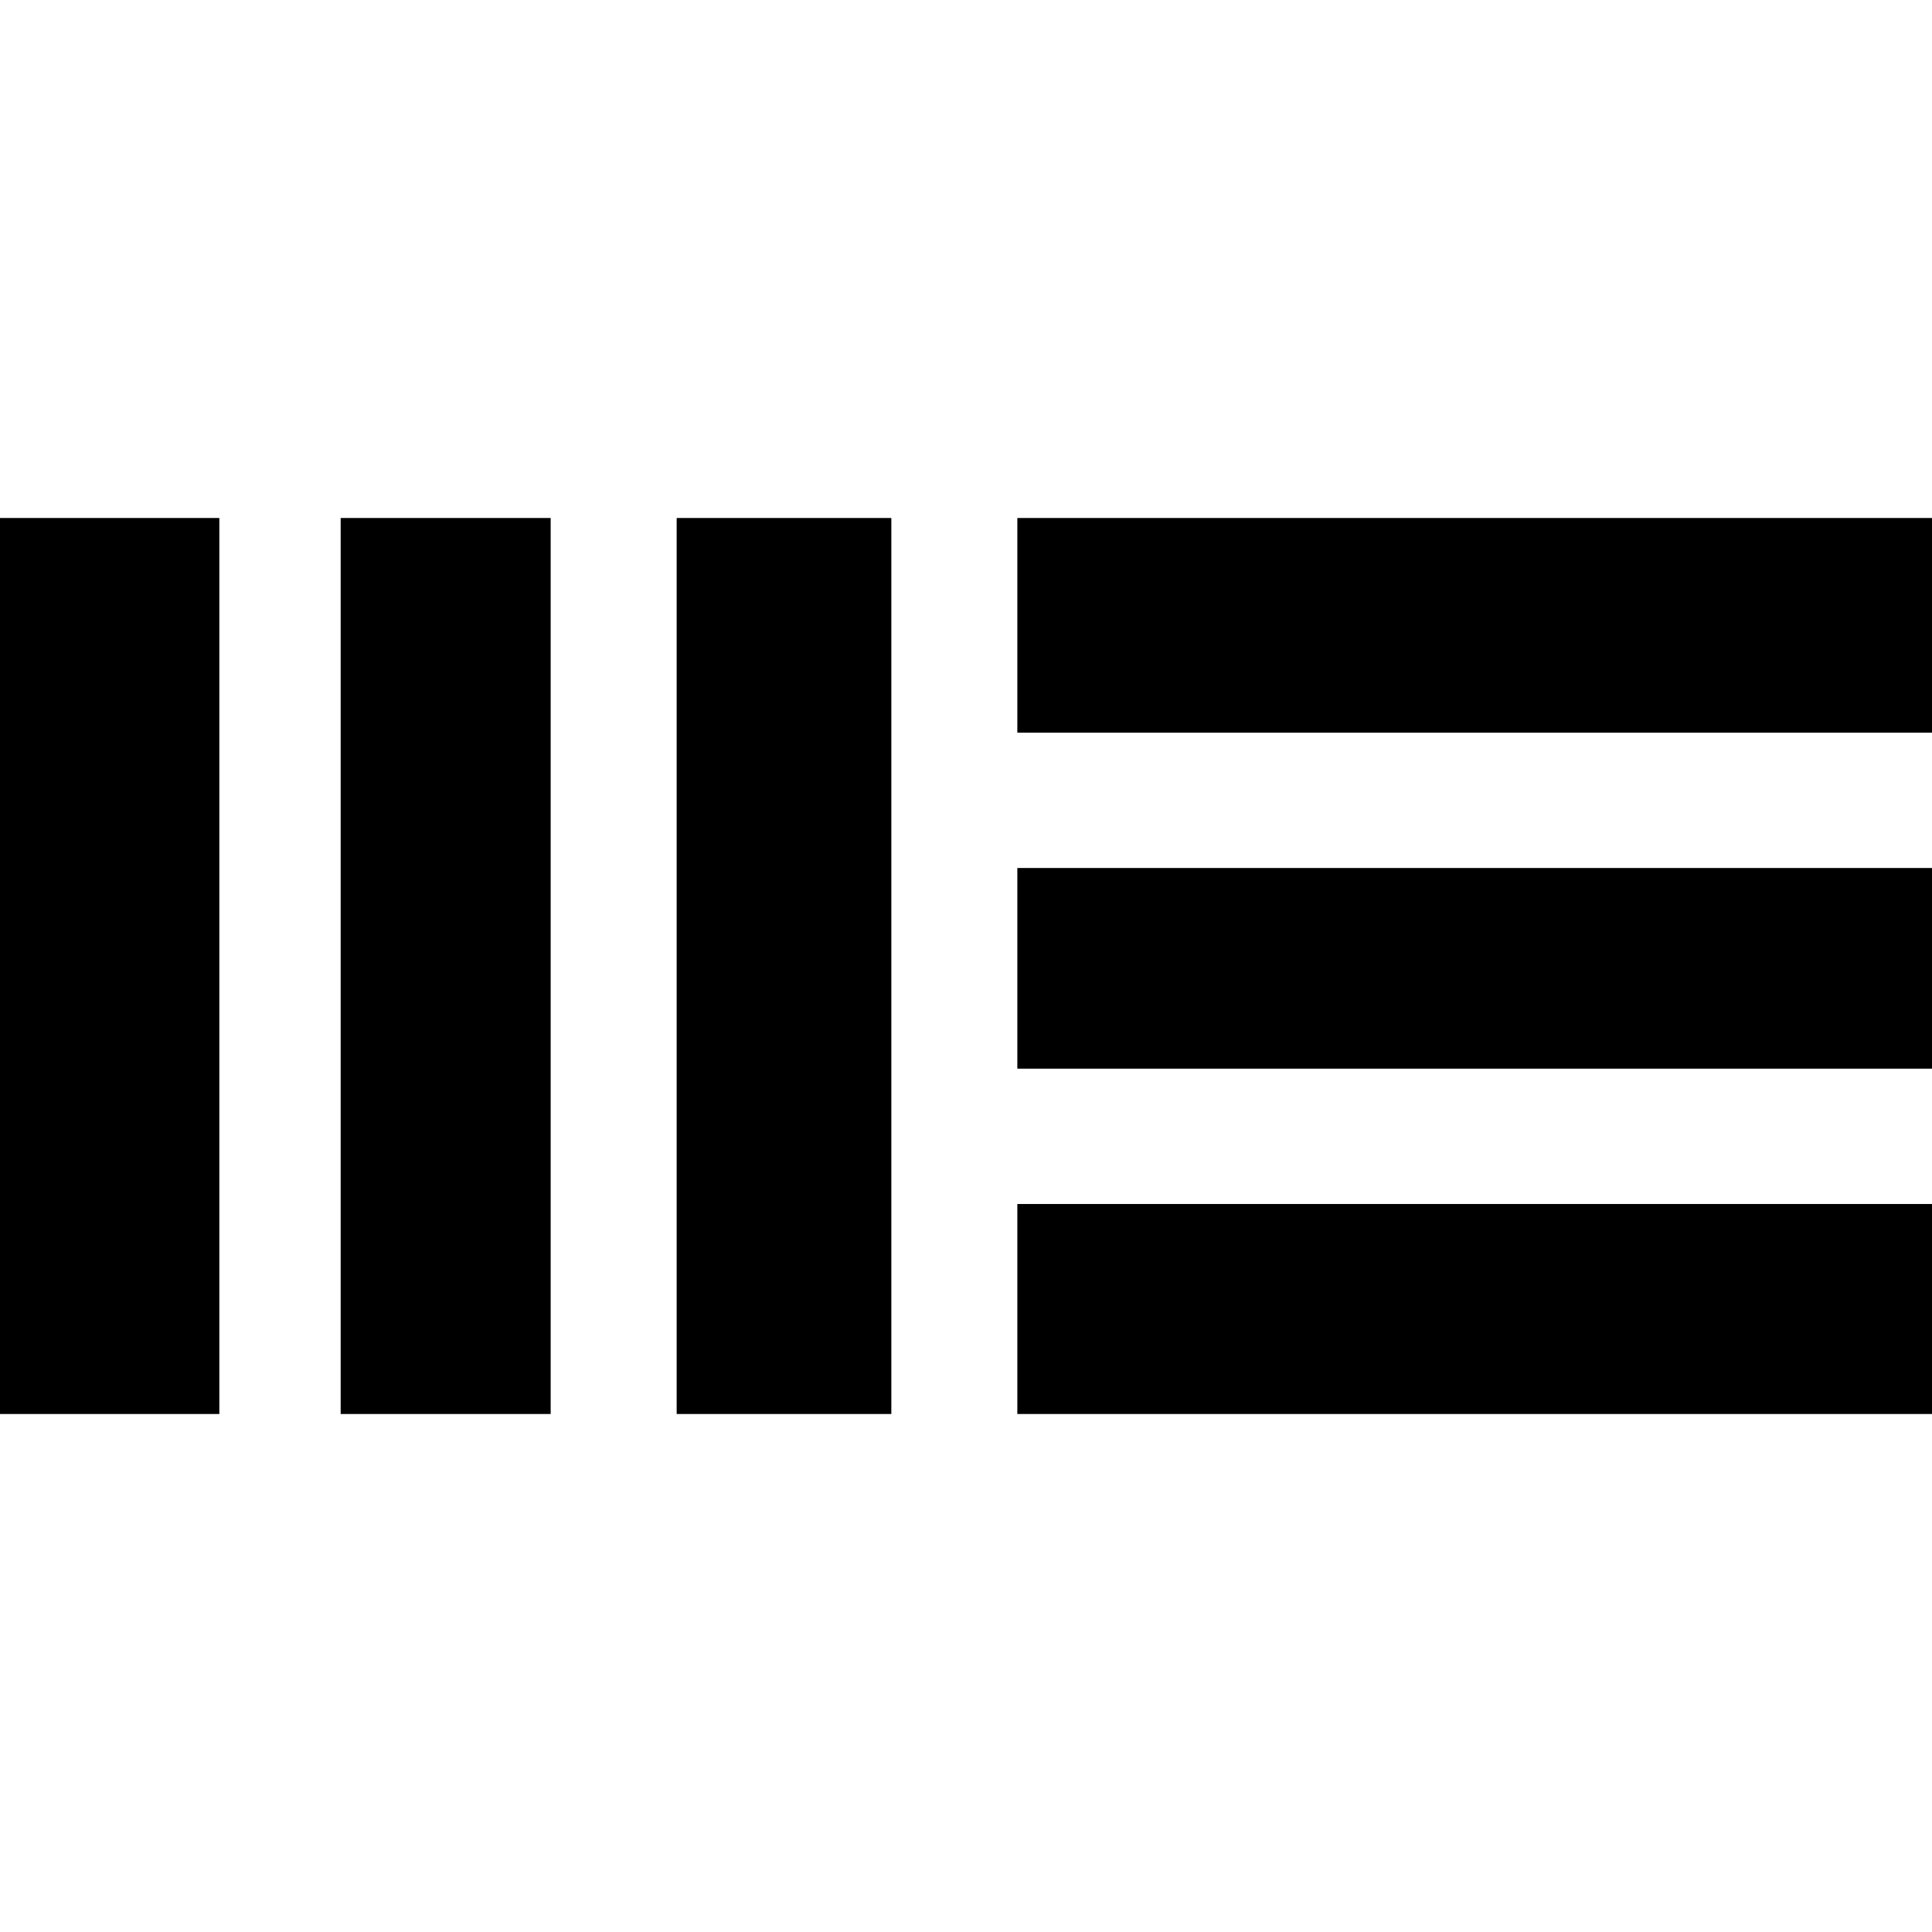 <?xml version="1.0" standalone="no"?>
<!DOCTYPE svg PUBLIC "-//W3C//DTD SVG 20010904//EN"
 "http://www.w3.org/TR/2001/REC-SVG-20010904/DTD/svg10.dtd">
<svg version="1.0" xmlns="http://www.w3.org/2000/svg"
 width="414pt" height="414pt" viewBox="0 0 414 414"
 preserveAspectRatio="xMidYMid meet">
<g transform="translate(0,414) scale(0.1,-0.1)"
fill="#000000" stroke="none">
<path d="M0 2070 l0 -960 235 0 235 0 0 960 0 960 -235 0 -235 0 0 -960z"/>
<path d="M730 2070 l0 -960 225 0 225 0 0 960 0 960 -225 0 -225 0 0 -960z"/>
<path d="M1450 2070 l0 -960 230 0 230 0 0 960 0 960 -230 0 -230 0 0 -960z"/>
<path d="M2180 2800 l0 -230 980 0 980 0 0 230 0 230 -980 0 -980 0 0 -230z"/>
<path d="M2180 2065 l0 -215 980 0 980 0 0 215 0 215 -980 0 -980 0 0 -215z"/>
<path d="M2180 1335 l0 -225 980 0 980 0 0 225 0 225 -980 0 -980 0 0 -225z"/>
</g>
</svg>
